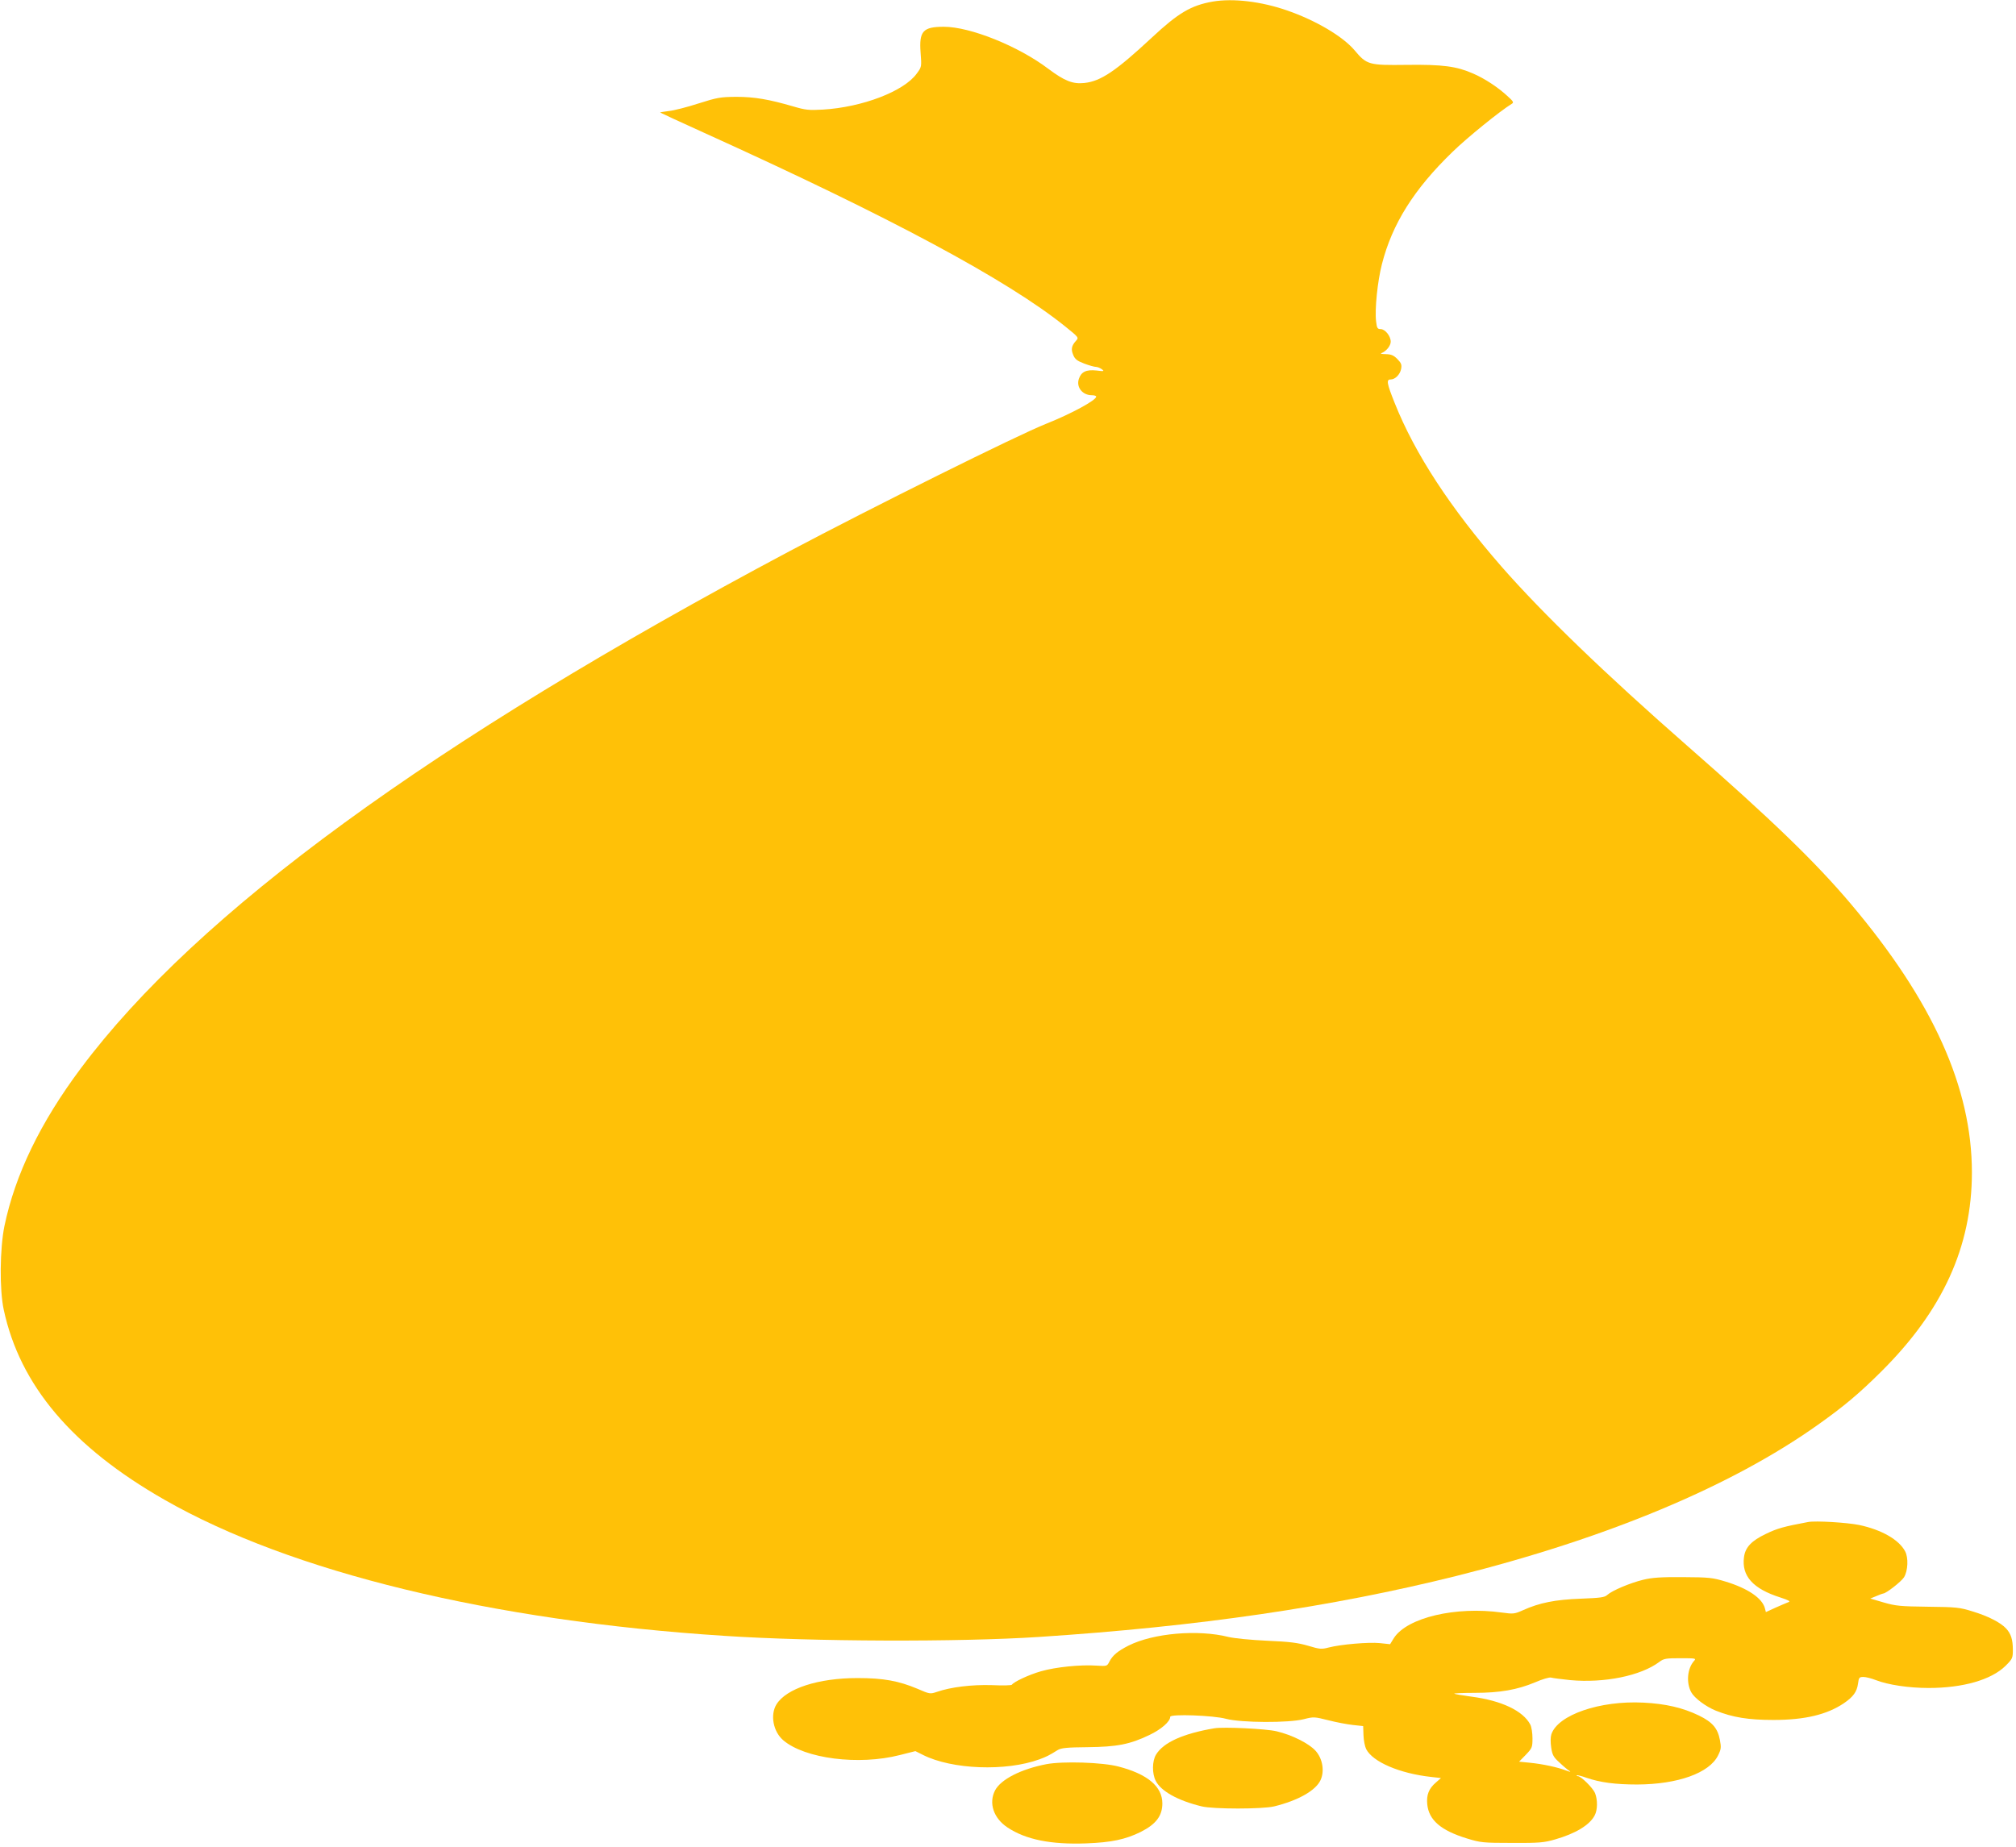 <?xml version="1.0" standalone="no"?>
<!DOCTYPE svg PUBLIC "-//W3C//DTD SVG 20010904//EN"
 "http://www.w3.org/TR/2001/REC-SVG-20010904/DTD/svg10.dtd">
<svg version="1.0" xmlns="http://www.w3.org/2000/svg"
 width="1280pt" height="1173pt" viewBox="0 0 1280 1173"
 preserveAspectRatio="xMidYMid meet">
<g transform="translate(0,1173) scale(0.1,-0.1)"
fill="#ffc107" stroke="none">
<path d="M7700 11720 c-138 -24 -220 -73 -387 -229 -229 -213 -324 -277 -428
-288 -74 -8 -126 13 -229 90 -190 144 -496 267 -663 267 -133 0 -158 -28 -148
-163 7 -92 7 -92 -25 -135 -81 -112 -345 -213 -595 -228 -89 -5 -110 -3 -188
20 -155 45 -246 61 -362 61 -102 -1 -120 -4 -240 -42 -71 -23 -156 -45 -188
-48 -32 -4 -57 -8 -55 -10 2 -2 128 -60 280 -129 1177 -533 1923 -933 2291
-1229 87 -70 87 -71 69 -91 -29 -32 -33 -54 -18 -90 11 -27 25 -38 70 -55 31
-12 65 -21 74 -21 10 0 27 -7 38 -15 17 -13 14 -14 -34 -8 -65 7 -97 -8 -112
-53 -18 -53 23 -104 82 -104 16 0 28 -4 28 -9 0 -23 -159 -109 -317 -172 -178
-70 -1111 -534 -1631 -810 -2276 -1211 -3760 -2294 -4499 -3284 -257 -344
-417 -675 -485 -1002 -29 -143 -32 -404 -4 -532 103 -479 434 -871 1021 -1206
802 -459 2077 -769 3555 -864 559 -37 1490 -40 1995 -7 1011 66 1860 190 2650
387 958 240 1747 569 2298 961 165 117 260 197 400 336 391 388 577 794 577
1266 0 538 -248 1089 -769 1706 -225 266 -502 534 -1041 1006 -518 454 -915
837 -1176 1135 -325 373 -550 716 -679 1040 -50 125 -54 149 -26 149 29 0 60
31 67 67 5 27 1 37 -24 63 -24 24 -39 30 -74 31 -24 0 -36 3 -28 6 31 11 60
47 60 73 0 36 -36 80 -64 80 -20 0 -24 6 -29 50 -9 75 9 253 37 362 65 256
204 477 448 713 92 90 302 260 377 306 14 8 9 16 -29 50 -61 56 -143 110 -217
142 -105 46 -192 58 -423 55 -238 -3 -252 0 -329 92 -75 89 -246 190 -427 253
-166 58 -345 79 -474 57z"/>
<path d="M11480 2064 c-154 -29 -195 -40 -267 -75 -93 -44 -132 -86 -140 -148
-16 -120 57 -201 230 -256 55 -18 67 -25 52 -30 -11 -4 -48 -20 -82 -35 l-61
-28 -6 23 c-16 65 -109 128 -251 171 -83 25 -104 27 -270 28 -141 1 -196 -3
-253 -17 -82 -20 -196 -68 -227 -96 -17 -16 -44 -19 -170 -24 -161 -6 -261
-26 -365 -73 -54 -24 -61 -25 -134 -15 -293 41 -602 -32 -686 -162 l-24 -39
-66 7 c-71 7 -247 -8 -324 -28 -45 -12 -57 -11 -130 11 -65 19 -117 26 -261
32 -105 5 -207 15 -245 24 -195 49 -478 24 -635 -55 -69 -35 -101 -62 -122
-103 -14 -28 -16 -28 -81 -24 -102 7 -259 -9 -353 -36 -77 -22 -172 -67 -184
-85 -2 -5 -60 -6 -127 -3 -127 4 -261 -12 -350 -43 -42 -14 -45 -14 -123 20
-119 50 -216 68 -380 68 -250 0 -452 -66 -515 -167 -41 -67 -21 -173 43 -228
137 -117 479 -161 740 -94 l99 25 48 -24 c184 -93 527 -106 740 -28 43 16 60
24 116 59 21 13 60 17 188 18 189 2 270 18 393 77 76 36 133 86 133 116 0 19
276 9 355 -13 95 -25 397 -27 494 -2 62 16 67 15 155 -7 50 -13 120 -26 156
-30 l65 -7 2 -58 c1 -32 9 -72 17 -88 42 -82 213 -155 413 -177 l62 -7 -33
-29 c-44 -38 -60 -78 -54 -138 10 -100 86 -166 253 -217 85 -26 101 -28 285
-28 173 -1 204 2 273 22 130 37 221 92 252 153 19 35 19 100 2 142 -15 34 -89
107 -109 107 -6 0 -9 2 -6 5 2 3 29 -4 60 -15 87 -30 183 -43 323 -43 258 1
458 73 513 184 20 40 21 51 12 99 -14 74 -47 113 -133 155 -101 49 -211 75
-353 82 -277 14 -543 -78 -584 -201 -6 -19 -6 -51 -1 -85 7 -47 15 -61 53 -95
24 -23 53 -47 63 -53 11 -8 3 -6 -19 2 -57 22 -151 42 -231 50 l-70 7 43 44
c40 42 42 47 42 105 0 33 -6 72 -14 87 -46 87 -182 152 -374 177 -58 8 -106
16 -109 19 -3 2 55 5 129 5 162 0 273 20 385 67 46 20 90 33 101 30 10 -3 64
-10 121 -16 216 -20 449 27 567 116 28 21 42 23 134 23 96 0 101 -1 86 -17
-43 -48 -51 -138 -18 -199 20 -37 92 -91 156 -117 108 -43 207 -59 366 -59
200 0 340 34 447 106 60 41 83 73 90 125 5 38 8 42 34 42 16 0 51 -9 79 -20
77 -30 209 -50 335 -50 219 0 398 52 488 140 45 45 47 50 47 103 0 64 -12 102
-43 135 -35 38 -116 79 -212 108 -83 26 -104 28 -285 30 -174 2 -204 5 -280
27 l-85 25 39 16 c21 9 40 16 43 16 18 0 114 75 132 103 25 41 29 124 7 165
-39 74 -150 137 -291 167 -79 16 -277 28 -325 19z"/>
<path d="M7710 754 c-200 -34 -323 -90 -370 -167 -25 -41 -26 -120 -2 -167 33
-65 139 -125 292 -162 74 -18 386 -18 460 0 151 37 263 100 294 166 27 57 14
138 -32 188 -42 46 -149 100 -247 123 -67 16 -336 29 -395 19z"/>
<path d="M6643 526 c-160 -31 -288 -96 -325 -166 -42 -81 -10 -177 79 -236
116 -77 275 -109 498 -101 162 6 251 25 348 73 97 49 137 102 137 181 0 107
-94 186 -278 234 -101 27 -354 35 -459 15z"/>
</g>
</svg>
